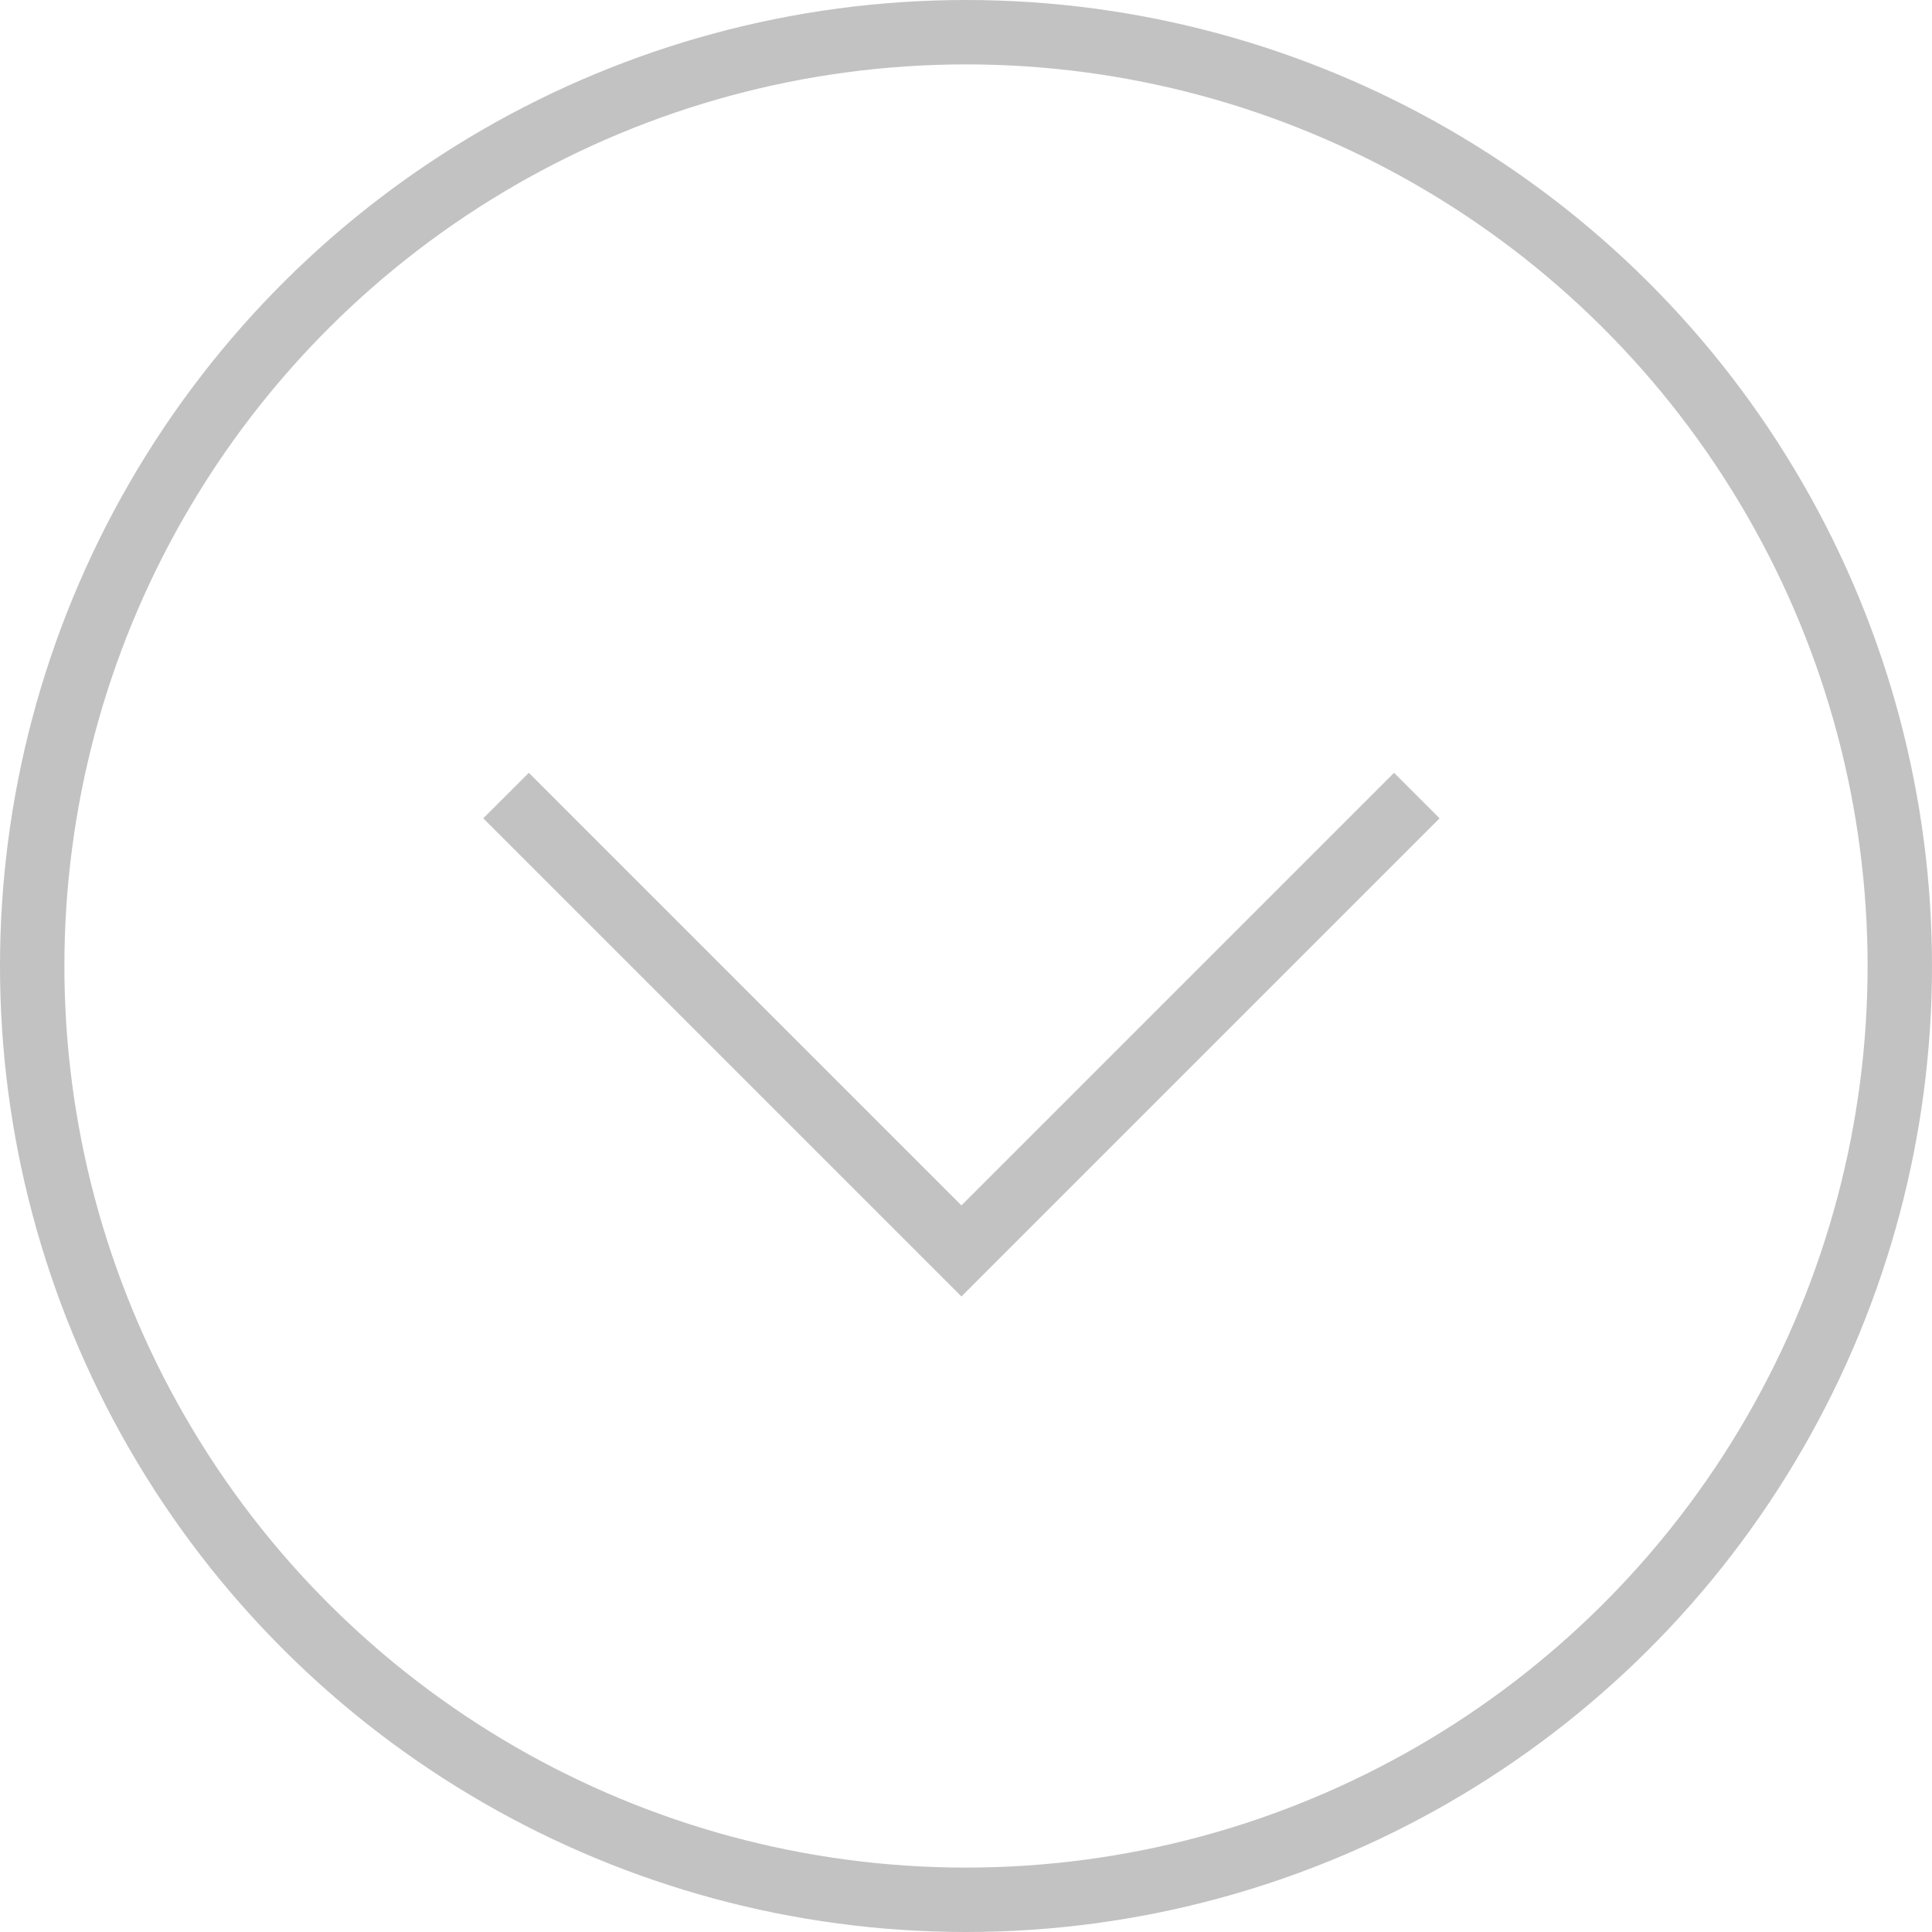 <svg width="60" height="60" viewBox="0 0 60 60" fill="none" xmlns="http://www.w3.org/2000/svg">
<circle cx="30" cy="30" r="29" transform="rotate(90 30 30)" stroke="#C2C2C2" stroke-width="2"/>
<path fill-rule="evenodd" clip-rule="evenodd" d="M29.858 37.435L43.293 24L44.707 25.414L30.565 39.556L29.858 40.264L29.151 39.556L15.008 25.414L16.423 24L29.858 37.435Z" fill="#C2C2C2"/>
</svg>
